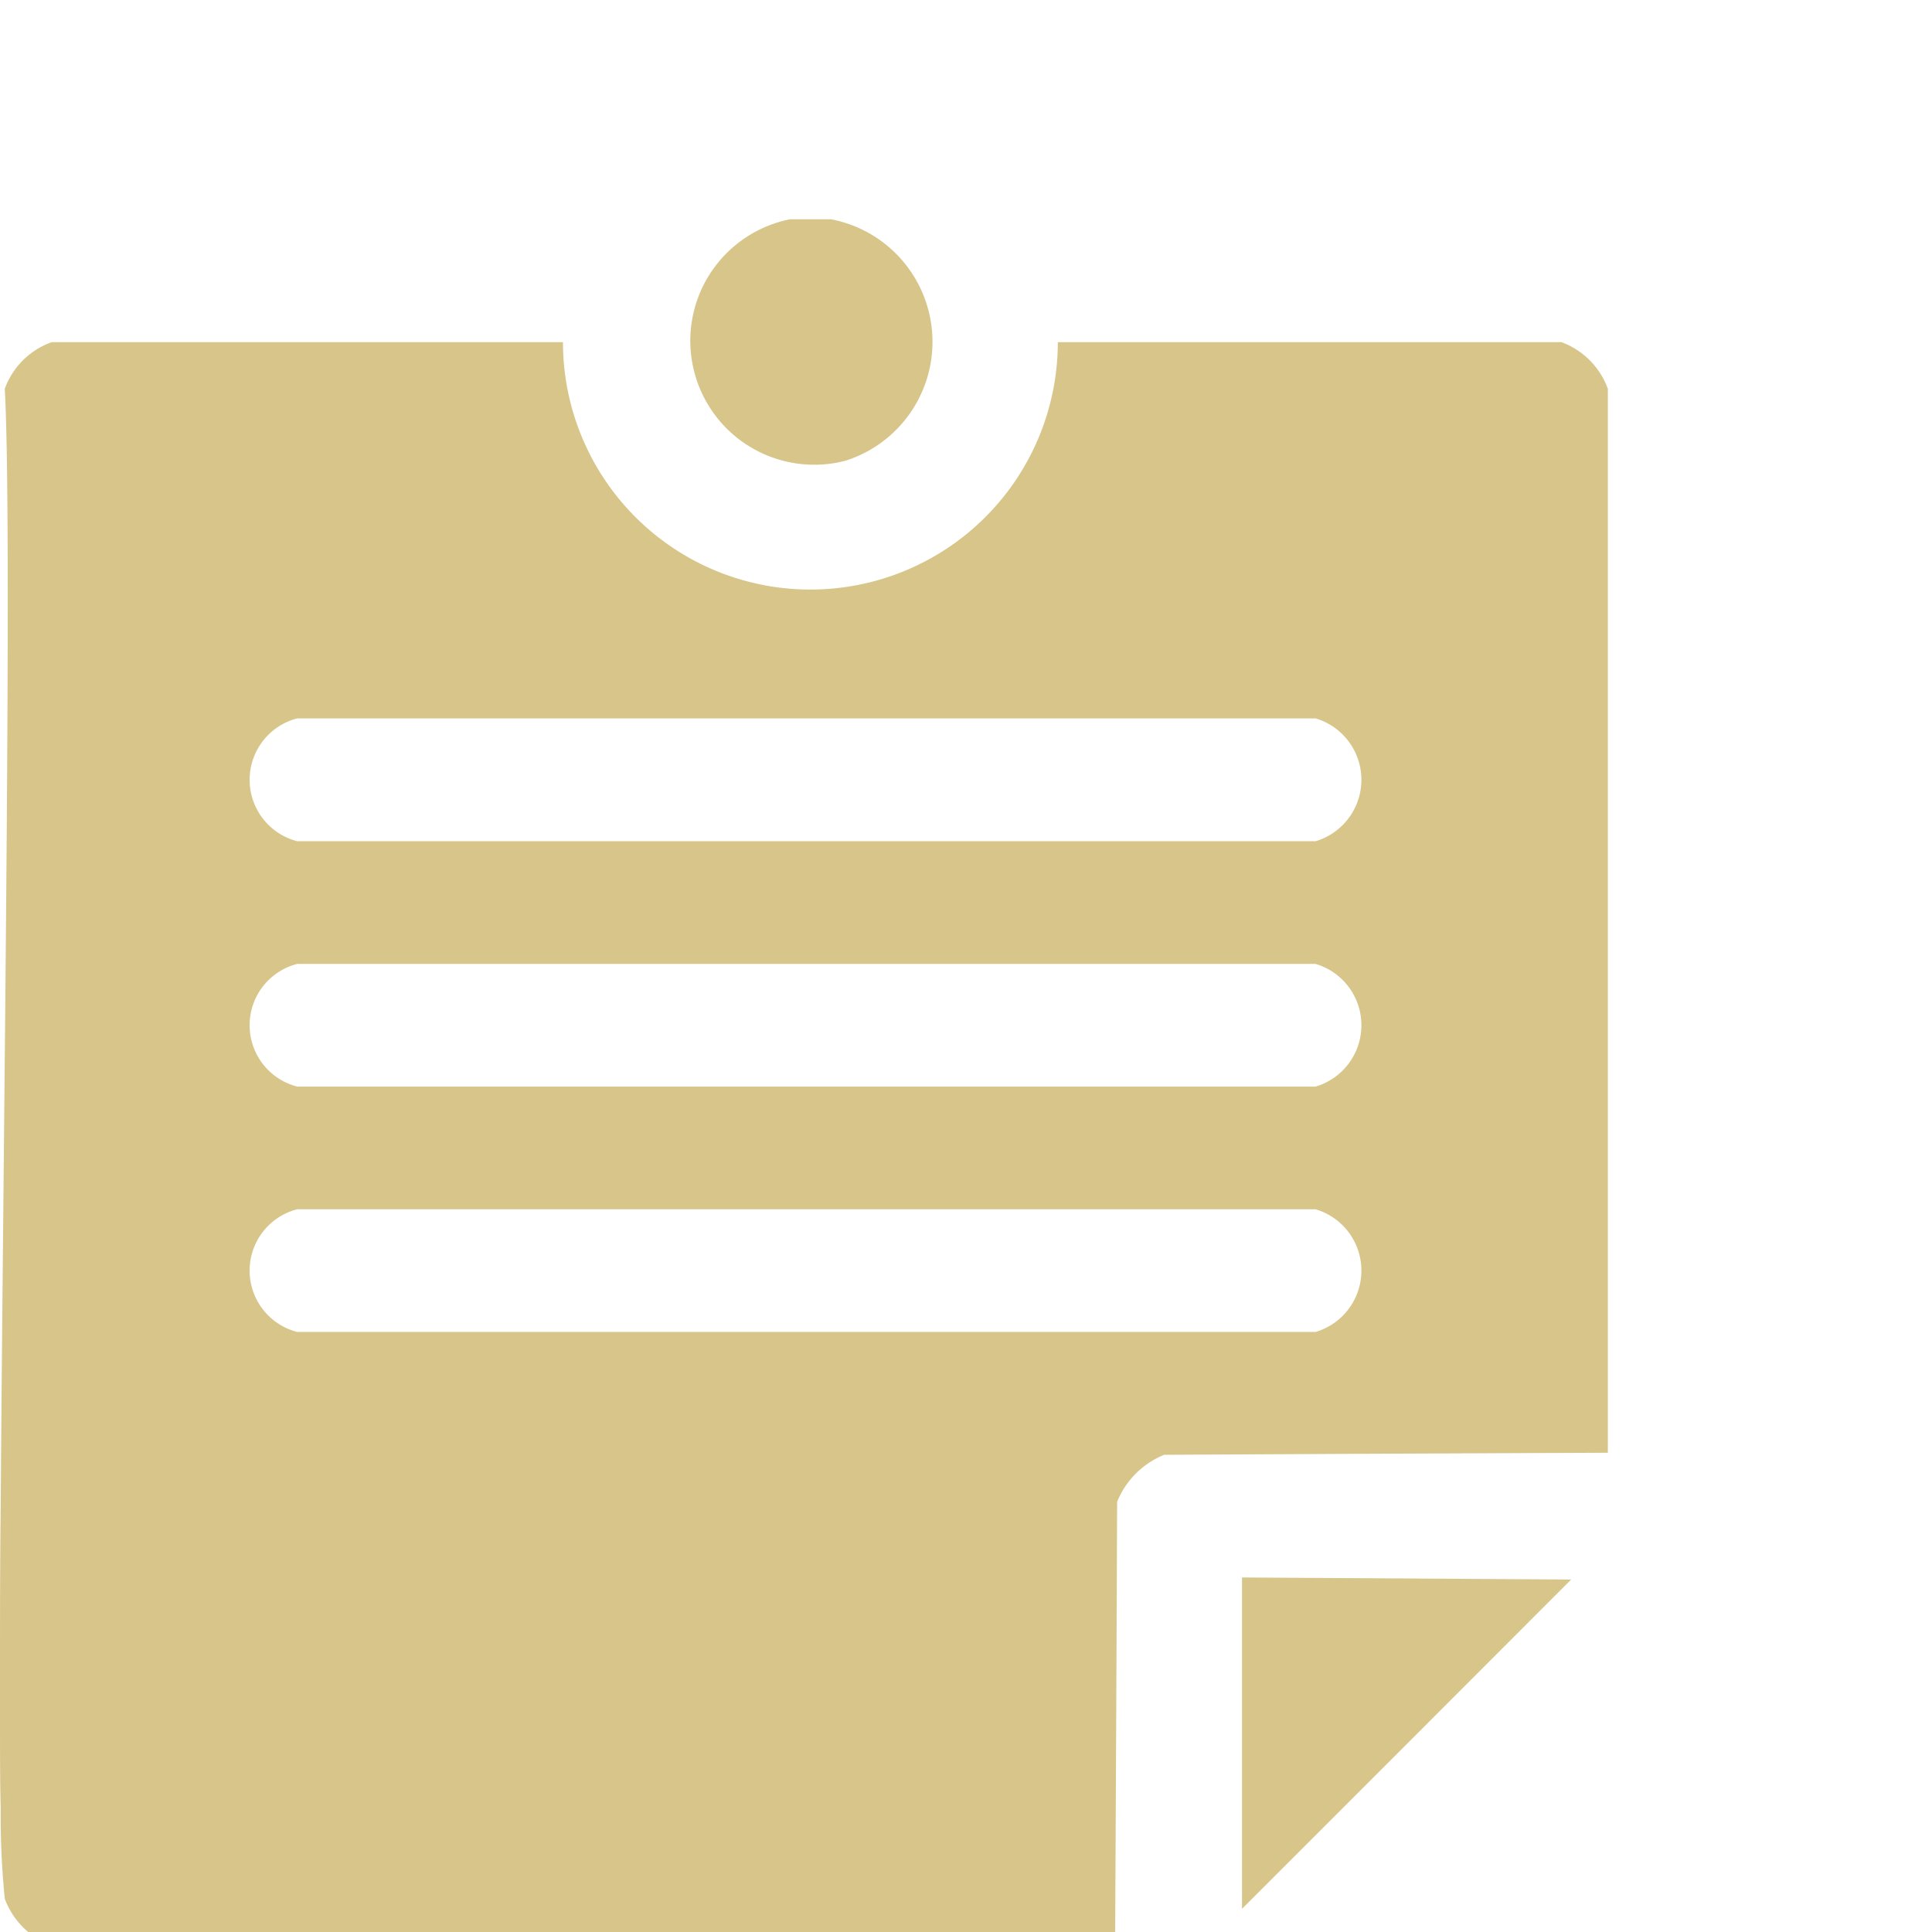<svg viewBox="0 0 36 36" height="36" width="36" xmlns:xlink="http://www.w3.org/1999/xlink" xmlns="http://www.w3.org/2000/svg">
  <defs>
    <clipPath id="clip-path">
      <rect stroke-width="1" stroke="#707070" fill="#fff" transform="translate(39 5702)" height="36" width="36" data-name="Rectangle 154877" id="Rectangle_154877"></rect>
    </clipPath>
  </defs>
  <g clip-path="url(#clip-path)" transform="translate(-39 -5702)" data-name="Mask Group 435745" id="Mask_Group_435745">
    <g transform="translate(39 5706.086)" id="Ñëîé_1">
      <g transform="translate(0)" data-name="Group 454328" id="Group_454328">
        <path fill="#d8c58a" transform="translate(0.005 -58.07)" d="M.008,87.673V82.06C-.007,84.361-.013,86.346.008,87.673Z" data-name="Path 806315" id="Path_806315"></path>
        <path fill="#d8c58a" transform="translate(-31.038)" d="M46.788,4.5A2.309,2.309,0,1,1,45.759,0h.763A2.324,2.324,0,0,1,46.788,4.5Z" data-name="Path 806316" id="Path_806316"></path>
        <path fill="#d8c58a" transform="translate(0.005 -5.541)" d="M29.082,7.83H19.706a4.61,4.61,0,0,1-9.221,0H.961A1.443,1.443,0,0,0,.084,8.7C.224,11.215.061,22.05.008,29.531c-.015,2.3-.02,4.286,0,5.613a15.559,15.559,0,0,0,.076,1.69,1.465,1.465,0,0,0,.877.874H20.773q.022-4.135.038-8.268a1.585,1.585,0,0,1,.877-.877q4.135-.022,8.267-.038V8.7a1.458,1.458,0,0,0-.877-.874ZM24.509,26.274H5.533a1.18,1.18,0,0,1,0-2.286H24.509a1.192,1.192,0,0,1,0,2.286Zm0-4.572H5.533a1.18,1.18,0,0,1,0-2.286H24.509a1.192,1.192,0,0,1,0,2.286Zm0-4.572H5.533a1.182,1.182,0,0,1,0-2.289H24.509a1.194,1.194,0,0,1,0,2.289Z" data-name="Path 806317" id="Path_806317"></path>
        <path fill="#d8c58a" transform="translate(-56.017 -61.262)" d="M85.293,86.608q-3.065,3.07-6.133,6.136V86.57Z" data-name="Path 806318" id="Path_806318"></path>
      </g>
    </g>
  </g>
</svg>
